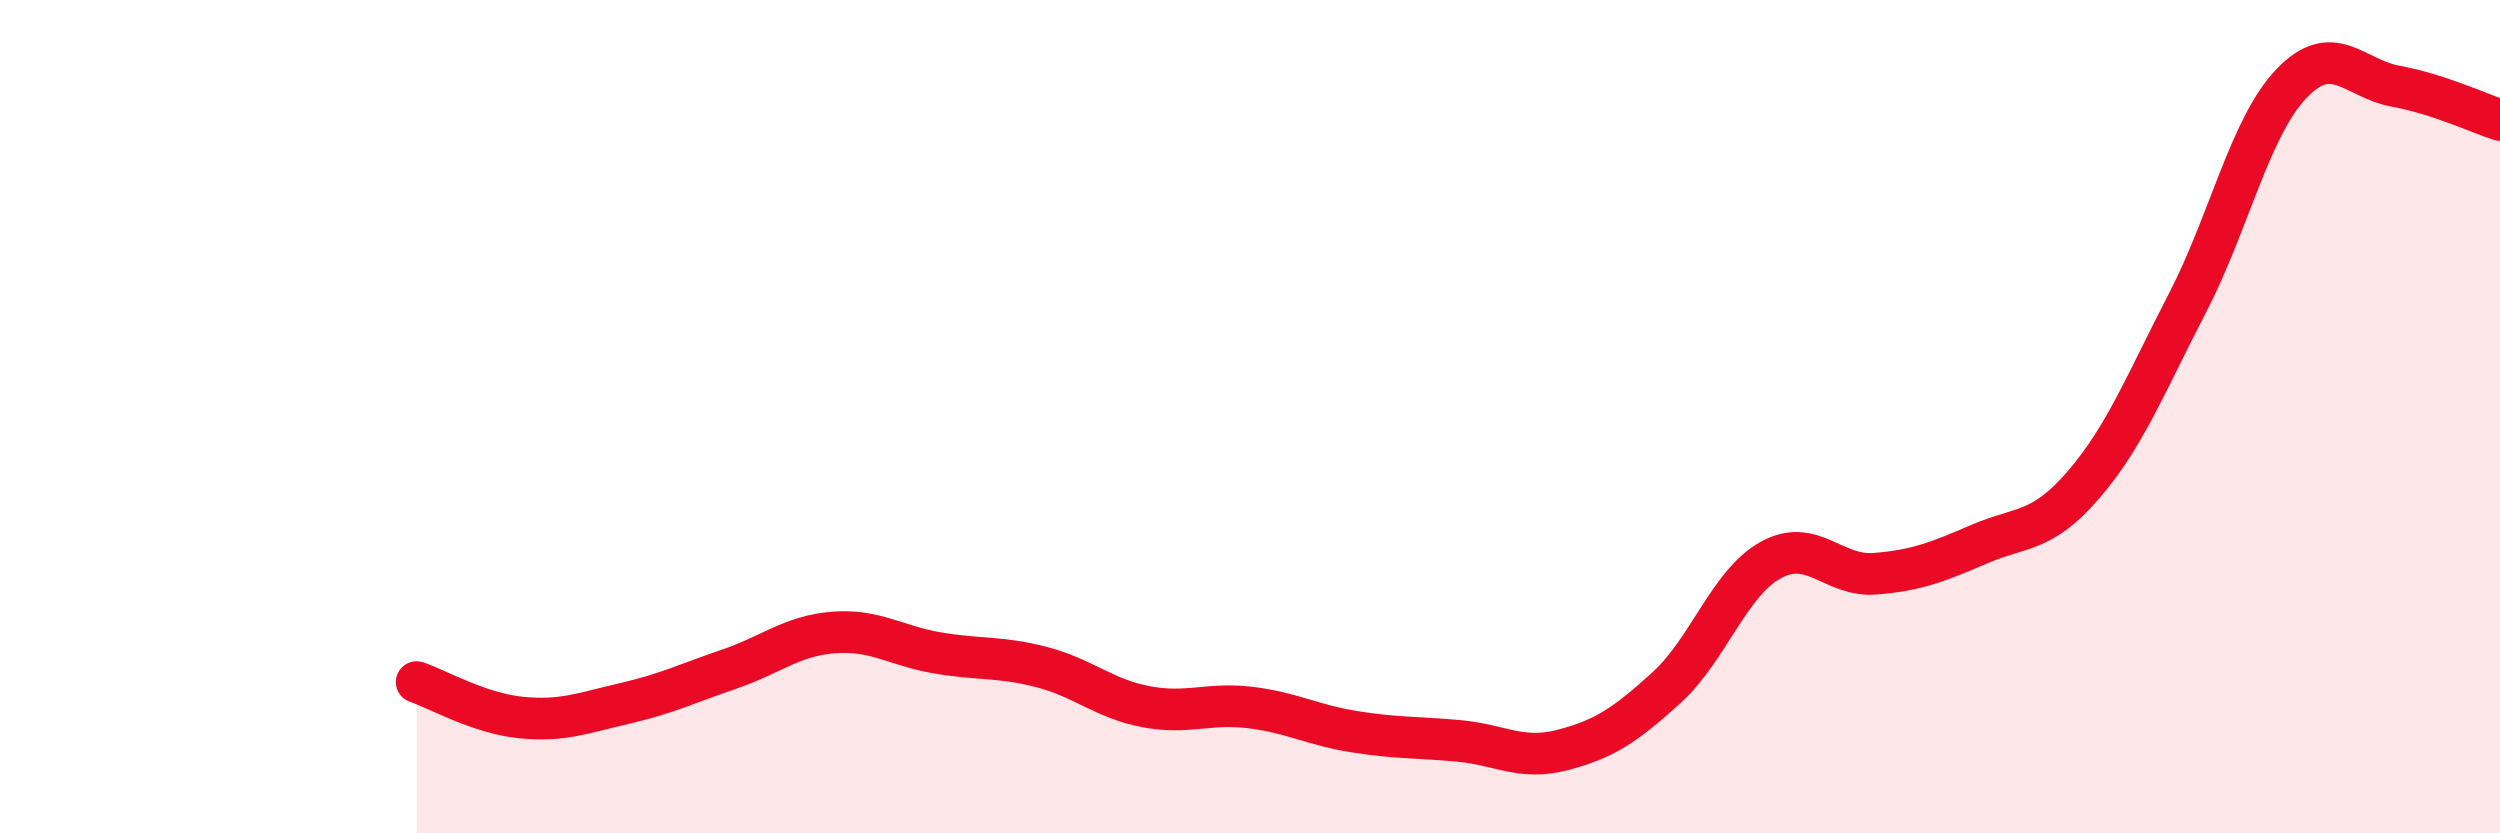
    <svg width="60" height="20" viewBox="0 0 60 20" xmlns="http://www.w3.org/2000/svg">
      <path
        d="M 10,16.37 C 10.5,16.54 11.5,17.12 12.5,17.22 C 13.5,17.32 14,17.11 15,16.88 C 16,16.65 16.5,16.4 17.5,16.06 C 18.5,15.72 19,15.26 20,15.18 C 21,15.1 21.5,15.5 22.5,15.67 C 23.5,15.84 24,15.75 25,16.01 C 26,16.27 26.5,16.77 27.5,16.96 C 28.5,17.15 29,16.86 30,16.98 C 31,17.1 31.5,17.4 32.5,17.56 C 33.5,17.72 34,17.69 35,17.78 C 36,17.87 36.5,18.26 37.5,18 C 38.5,17.74 39,17.41 40,16.5 C 41,15.59 41.5,13.99 42.5,13.44 C 43.5,12.89 44,13.85 45,13.77 C 46,13.69 46.5,13.49 47.5,13.06 C 48.5,12.63 49,12.8 50,11.64 C 51,10.48 51.5,9.2 52.5,7.27 C 53.5,5.34 54,3.04 55,2 C 56,0.96 56.5,1.89 57.5,2.07 C 58.5,2.25 59.5,2.72 60,2.88L60 20L10 20Z"
        fill="#EB0A25"
        opacity="0.1"
        stroke-linecap="round"
        stroke-linejoin="round"
      />
      <path
        d="M 10,16.37 C 10.5,16.54 11.5,17.12 12.5,17.22 C 13.5,17.32 14,17.11 15,16.88 C 16,16.65 16.5,16.4 17.5,16.06 C 18.5,15.72 19,15.26 20,15.18 C 21,15.1 21.5,15.5 22.5,15.67 C 23.5,15.84 24,15.75 25,16.01 C 26,16.27 26.5,16.77 27.5,16.96 C 28.5,17.15 29,16.86 30,16.98 C 31,17.1 31.5,17.4 32.5,17.56 C 33.5,17.72 34,17.69 35,17.78 C 36,17.87 36.5,18.26 37.5,18 C 38.5,17.74 39,17.41 40,16.5 C 41,15.59 41.5,13.99 42.5,13.44 C 43.5,12.89 44,13.85 45,13.77 C 46,13.69 46.5,13.49 47.5,13.06 C 48.5,12.63 49,12.8 50,11.64 C 51,10.48 51.5,9.2 52.5,7.27 C 53.5,5.34 54,3.04 55,2 C 56,0.96 56.5,1.89 57.5,2.07 C 58.5,2.25 59.5,2.72 60,2.88"
        stroke="#EB0A25"
        stroke-width="1"
        fill="none"
        stroke-linecap="round"
        stroke-linejoin="round"
      />
    </svg>
  